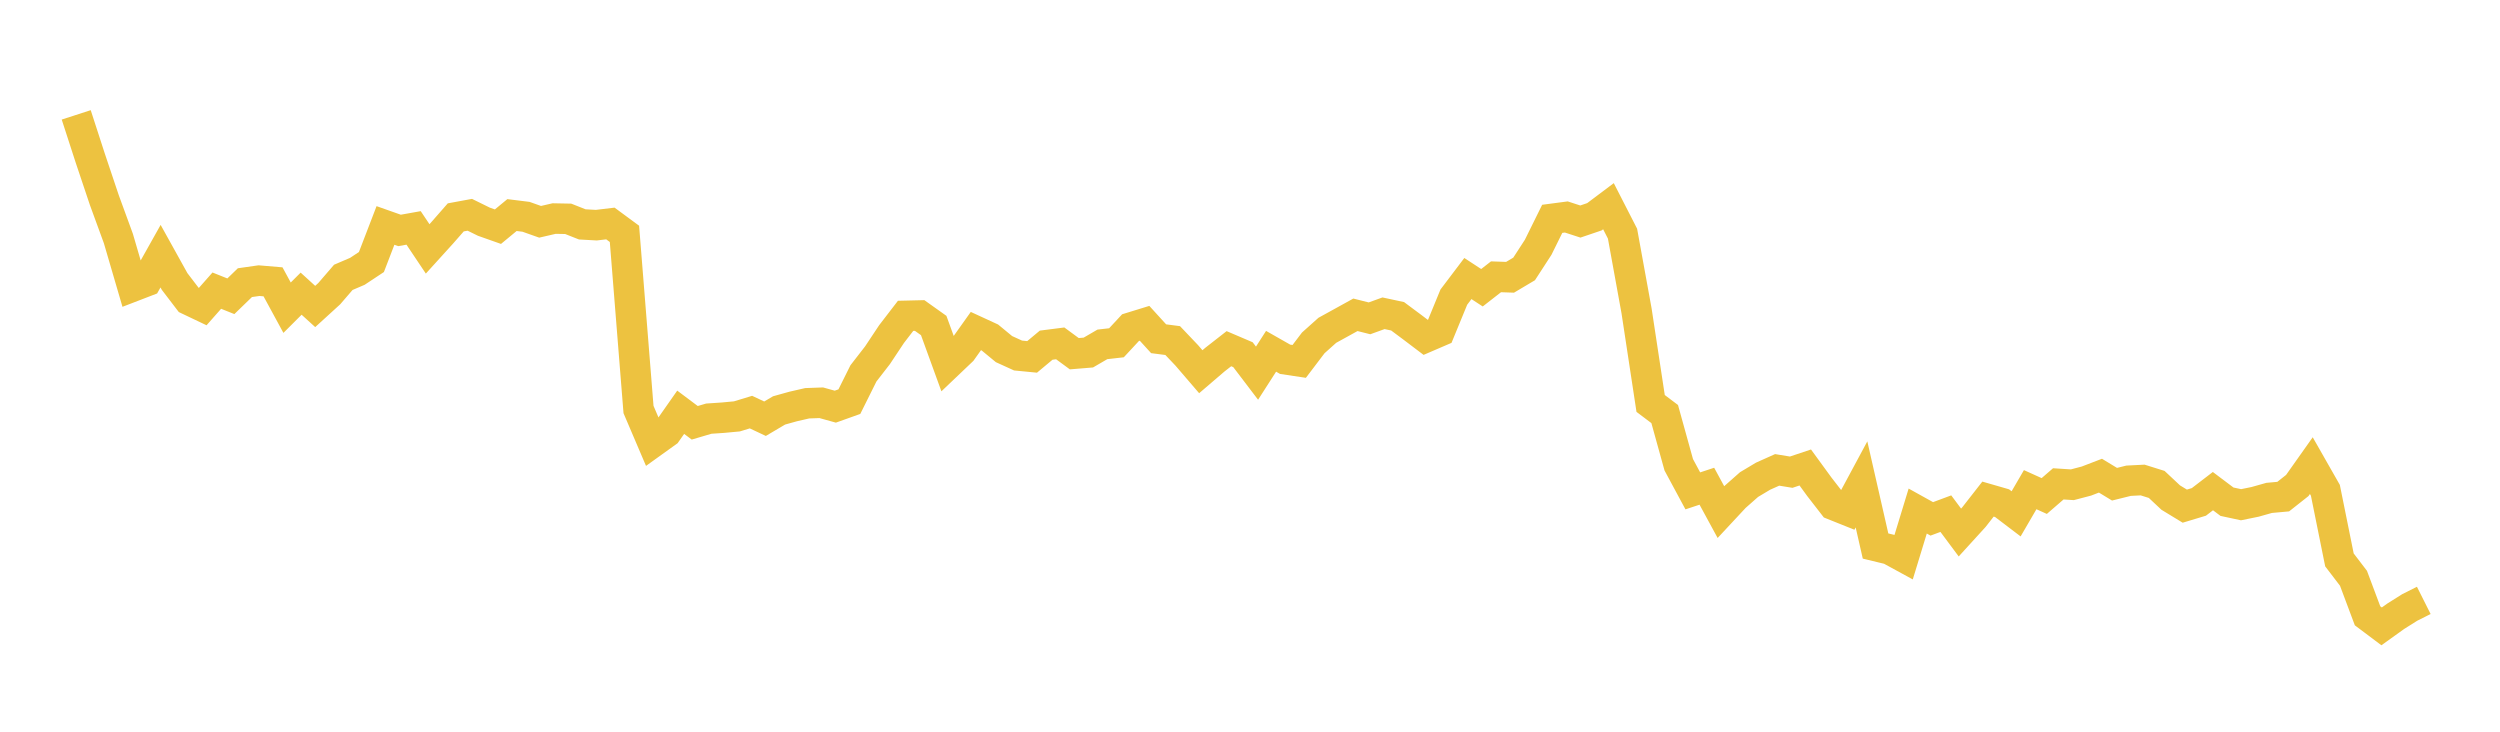 <svg width="164" height="48" xmlns="http://www.w3.org/2000/svg" xmlns:xlink="http://www.w3.org/1999/xlink"><path fill="none" stroke="rgb(237,194,64)" stroke-width="2" d="M5,7.535L5.922,10.377L6.844,13.125L7.766,15.647L8.689,18.803L9.611,18.448L10.533,16.805L11.455,18.466L12.377,19.672L13.299,20.111L14.222,19.066L15.144,19.435L16.066,18.542L16.988,18.41L17.91,18.488L18.832,20.185L19.754,19.265L20.677,20.105L21.599,19.264L22.521,18.194L23.443,17.799L24.365,17.189L25.287,14.79L26.21,15.116L27.132,14.951L28.054,16.328L28.976,15.312L29.898,14.26L30.82,14.09L31.743,14.544L32.665,14.87L33.587,14.108L34.509,14.223L35.431,14.55L36.353,14.337L37.275,14.355L38.198,14.72L39.12,14.771L40.042,14.661L40.964,15.341L41.886,26.863L42.808,29.023L43.731,28.36L44.653,27.044L45.575,27.735L46.497,27.463L47.419,27.401L48.341,27.315L49.263,27.034L50.186,27.468L51.108,26.923L52.03,26.666L52.952,26.454L53.874,26.421L54.796,26.677L55.719,26.347L56.641,24.495L57.563,23.306L58.485,21.918L59.407,20.719L60.329,20.697L61.251,21.353L62.174,23.892L63.096,23.014L64.018,21.717L64.94,22.142L65.862,22.902L66.784,23.322L67.707,23.412L68.629,22.643L69.551,22.525L70.473,23.203L71.395,23.127L72.317,22.591L73.24,22.486L74.162,21.493L75.084,21.209L76.006,22.222L76.928,22.341L77.85,23.311L78.772,24.385L79.695,23.594L80.617,22.874L81.539,23.268L82.461,24.48L83.383,23.044L84.305,23.569L85.228,23.708L86.15,22.493L87.072,21.668L87.994,21.16L88.916,20.651L89.838,20.883L90.76,20.55L91.683,20.748L92.605,21.434L93.527,22.132L94.449,21.735L95.371,19.491L96.293,18.272L97.216,18.876L98.138,18.158L99.06,18.19L99.982,17.642L100.904,16.221L101.826,14.355L102.749,14.233L103.671,14.533L104.593,14.22L105.515,13.527L106.437,15.328L107.359,20.398L108.281,26.466L109.204,27.162L110.126,30.489L111.048,32.201L111.97,31.896L112.892,33.593L113.814,32.603L114.737,31.788L115.659,31.237L116.581,30.824L117.503,30.975L118.425,30.666L119.347,31.931L120.269,33.12L121.192,33.49L122.114,31.776L123.036,35.819L123.958,36.042L124.88,36.545L125.802,33.525L126.725,34.038L127.647,33.695L128.569,34.933L129.491,33.921L130.413,32.741L131.335,33.007L132.257,33.708L133.18,32.122L134.102,32.539L135.024,31.741L135.946,31.8L136.868,31.558L137.79,31.204L138.713,31.765L139.635,31.536L140.557,31.489L141.479,31.778L142.401,32.642L143.323,33.203L144.246,32.925L145.168,32.218L146.09,32.912L147.012,33.11L147.934,32.922L148.856,32.662L149.778,32.578L150.701,31.849L151.623,30.545L152.545,32.164L153.467,36.729L154.389,37.936L155.311,40.397L156.234,41.09L157.156,40.429L158.078,39.849L159,39.386"></path></svg>